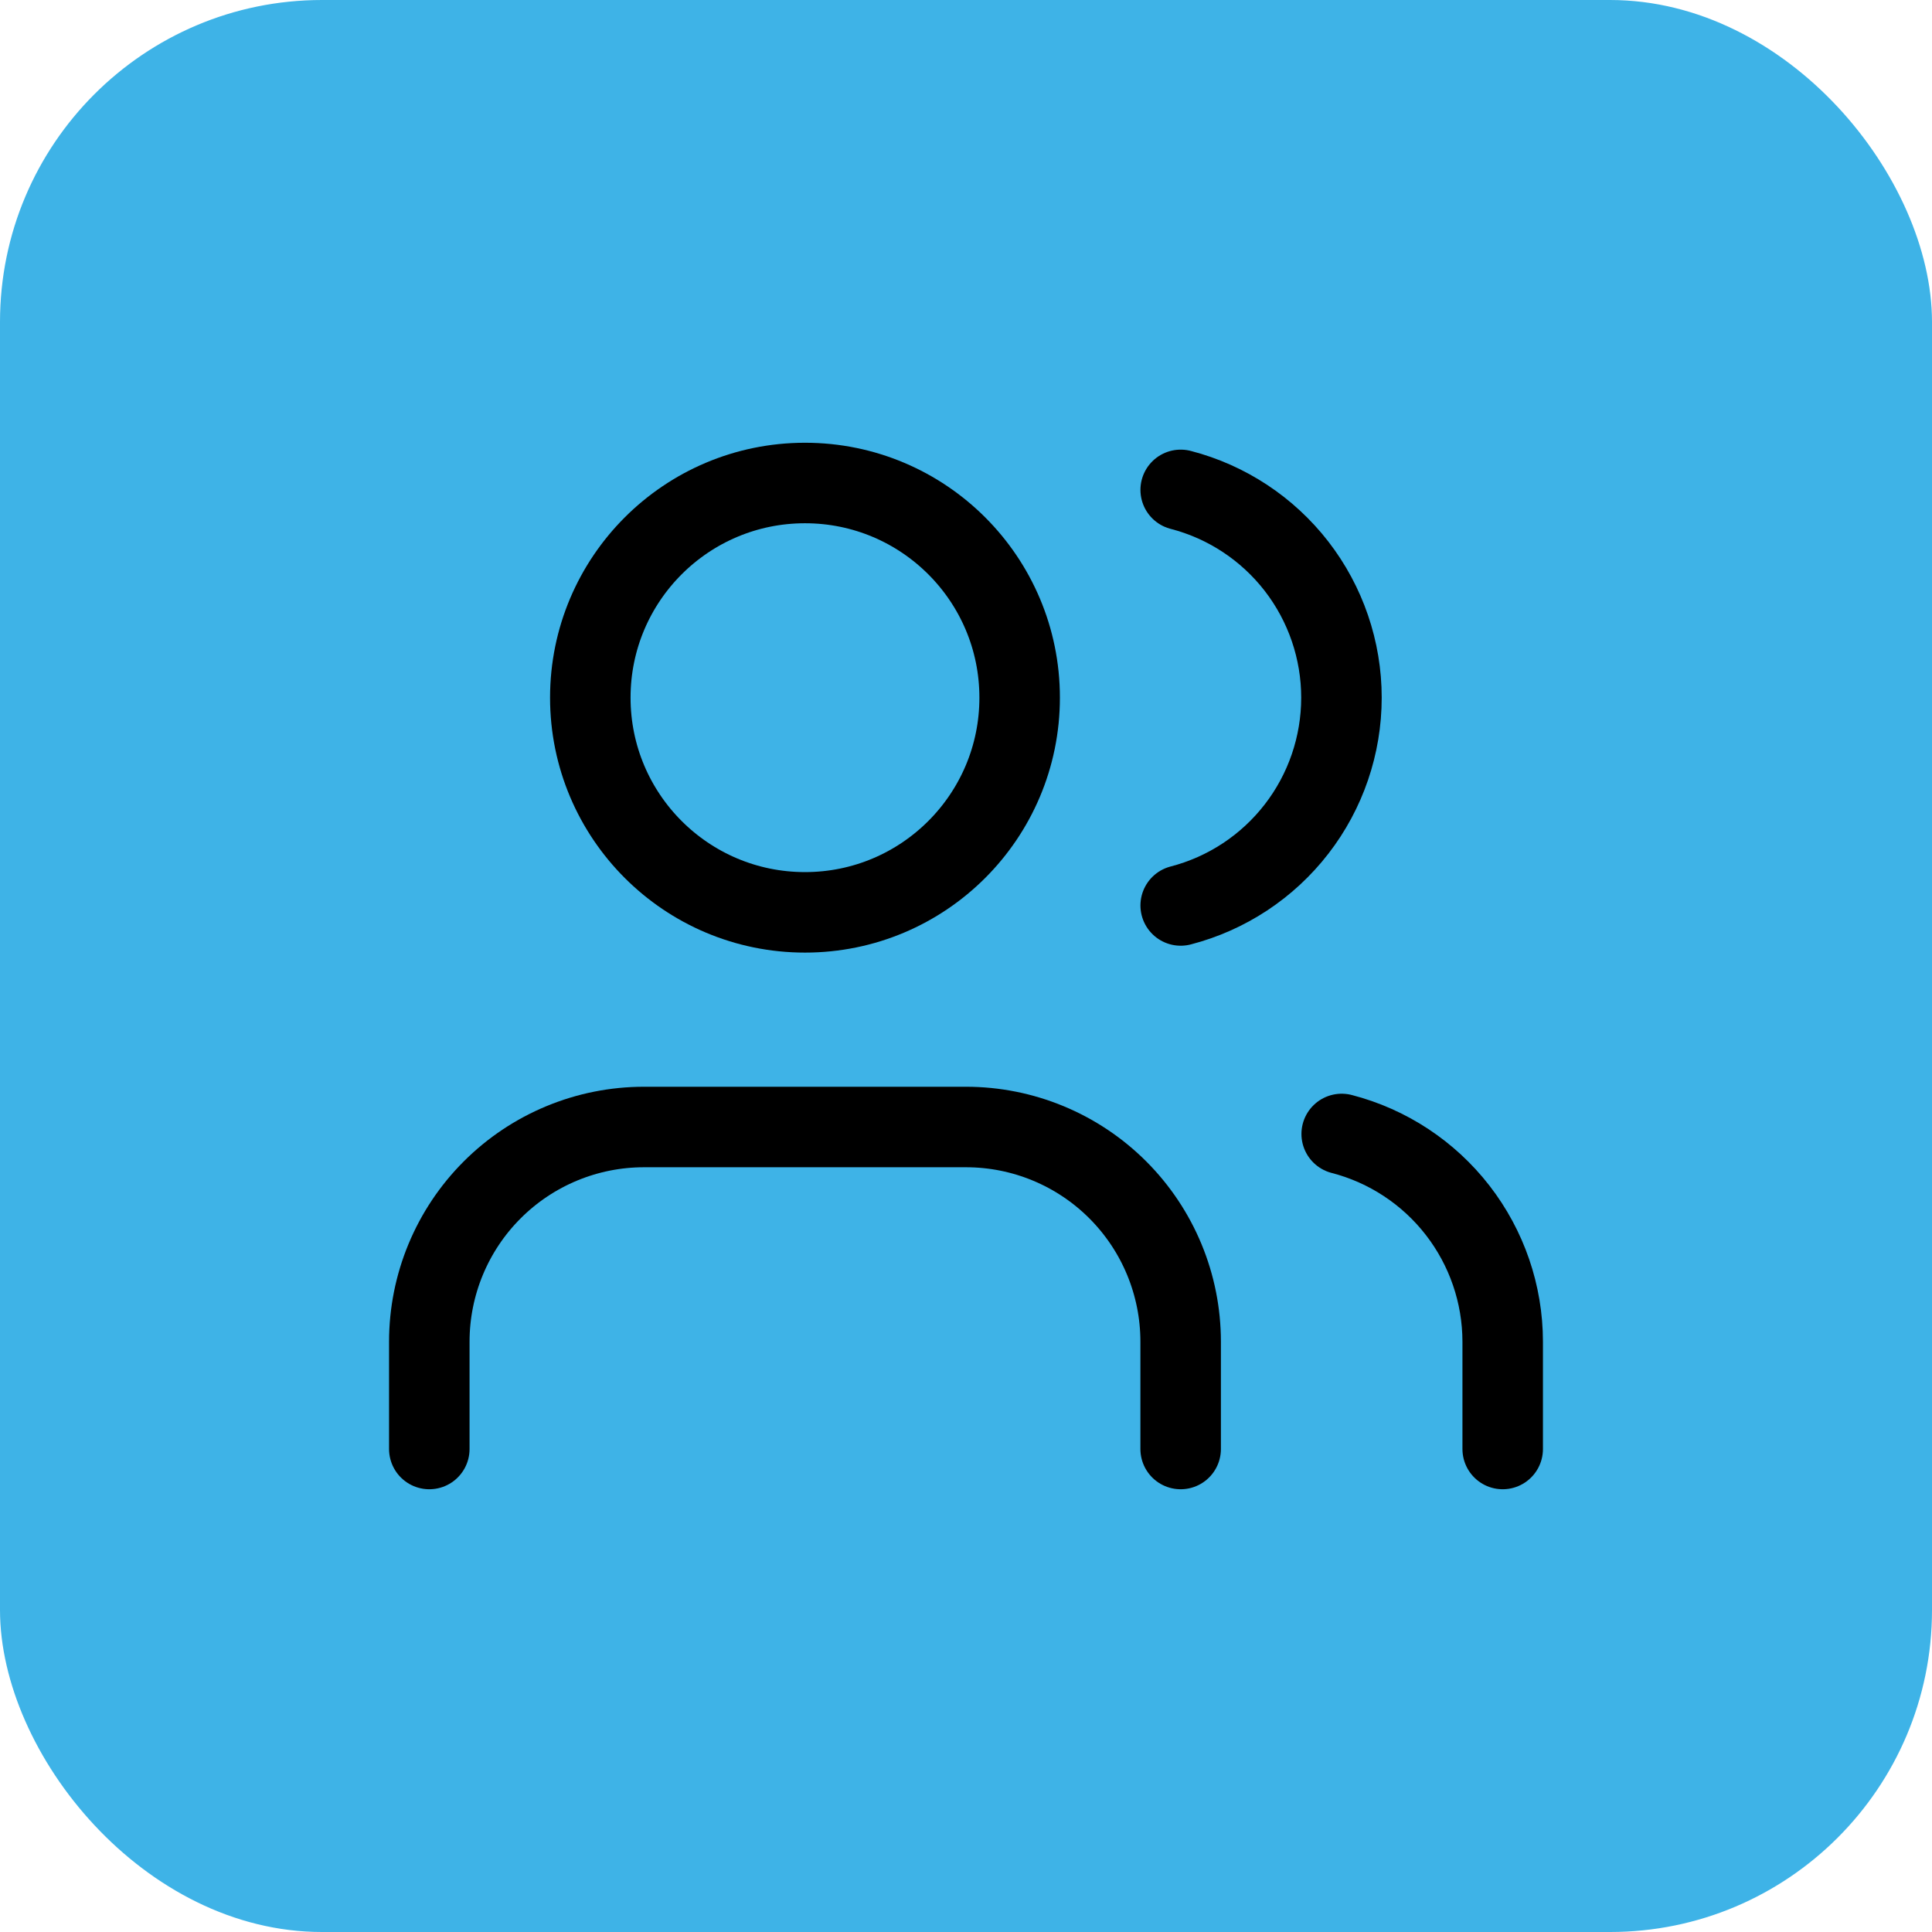 <svg width="48" height="48" viewBox="0 0 48 48" fill="none" xmlns="http://www.w3.org/2000/svg">
<rect width="48" height="48" rx="8" fill="#3EB3E7"/>
<path d="M29.333 36V33.333C29.333 31.919 28.771 30.562 27.771 29.562C26.771 28.562 25.414 28 24 28H16C14.585 28 13.229 28.562 12.229 29.562C11.228 30.562 10.666 31.919 10.666 33.333V36" stroke="black" stroke-width="2" stroke-linecap="round" stroke-linejoin="round"/>
<path d="M29.334 12.171C30.477 12.467 31.49 13.135 32.213 14.069C32.936 15.004 33.328 16.152 33.328 17.333C33.328 18.515 32.936 19.663 32.213 20.597C31.49 21.532 30.477 22.2 29.334 22.496" stroke="black" stroke-width="2" stroke-linecap="round" stroke-linejoin="round"/>
<path d="M37.334 36V33.333C37.333 32.152 36.939 31.004 36.215 30.07C35.491 29.136 34.478 28.469 33.334 28.173" stroke="black" stroke-width="2" stroke-linecap="round" stroke-linejoin="round"/>
<path d="M20 22.667C22.945 22.667 25.333 20.279 25.333 17.333C25.333 14.388 22.945 12 20 12C17.054 12 14.666 14.388 14.666 17.333C14.666 20.279 17.054 22.667 20 22.667Z" stroke="black" stroke-width="2" stroke-linecap="round" stroke-linejoin="round"/>
</svg>
